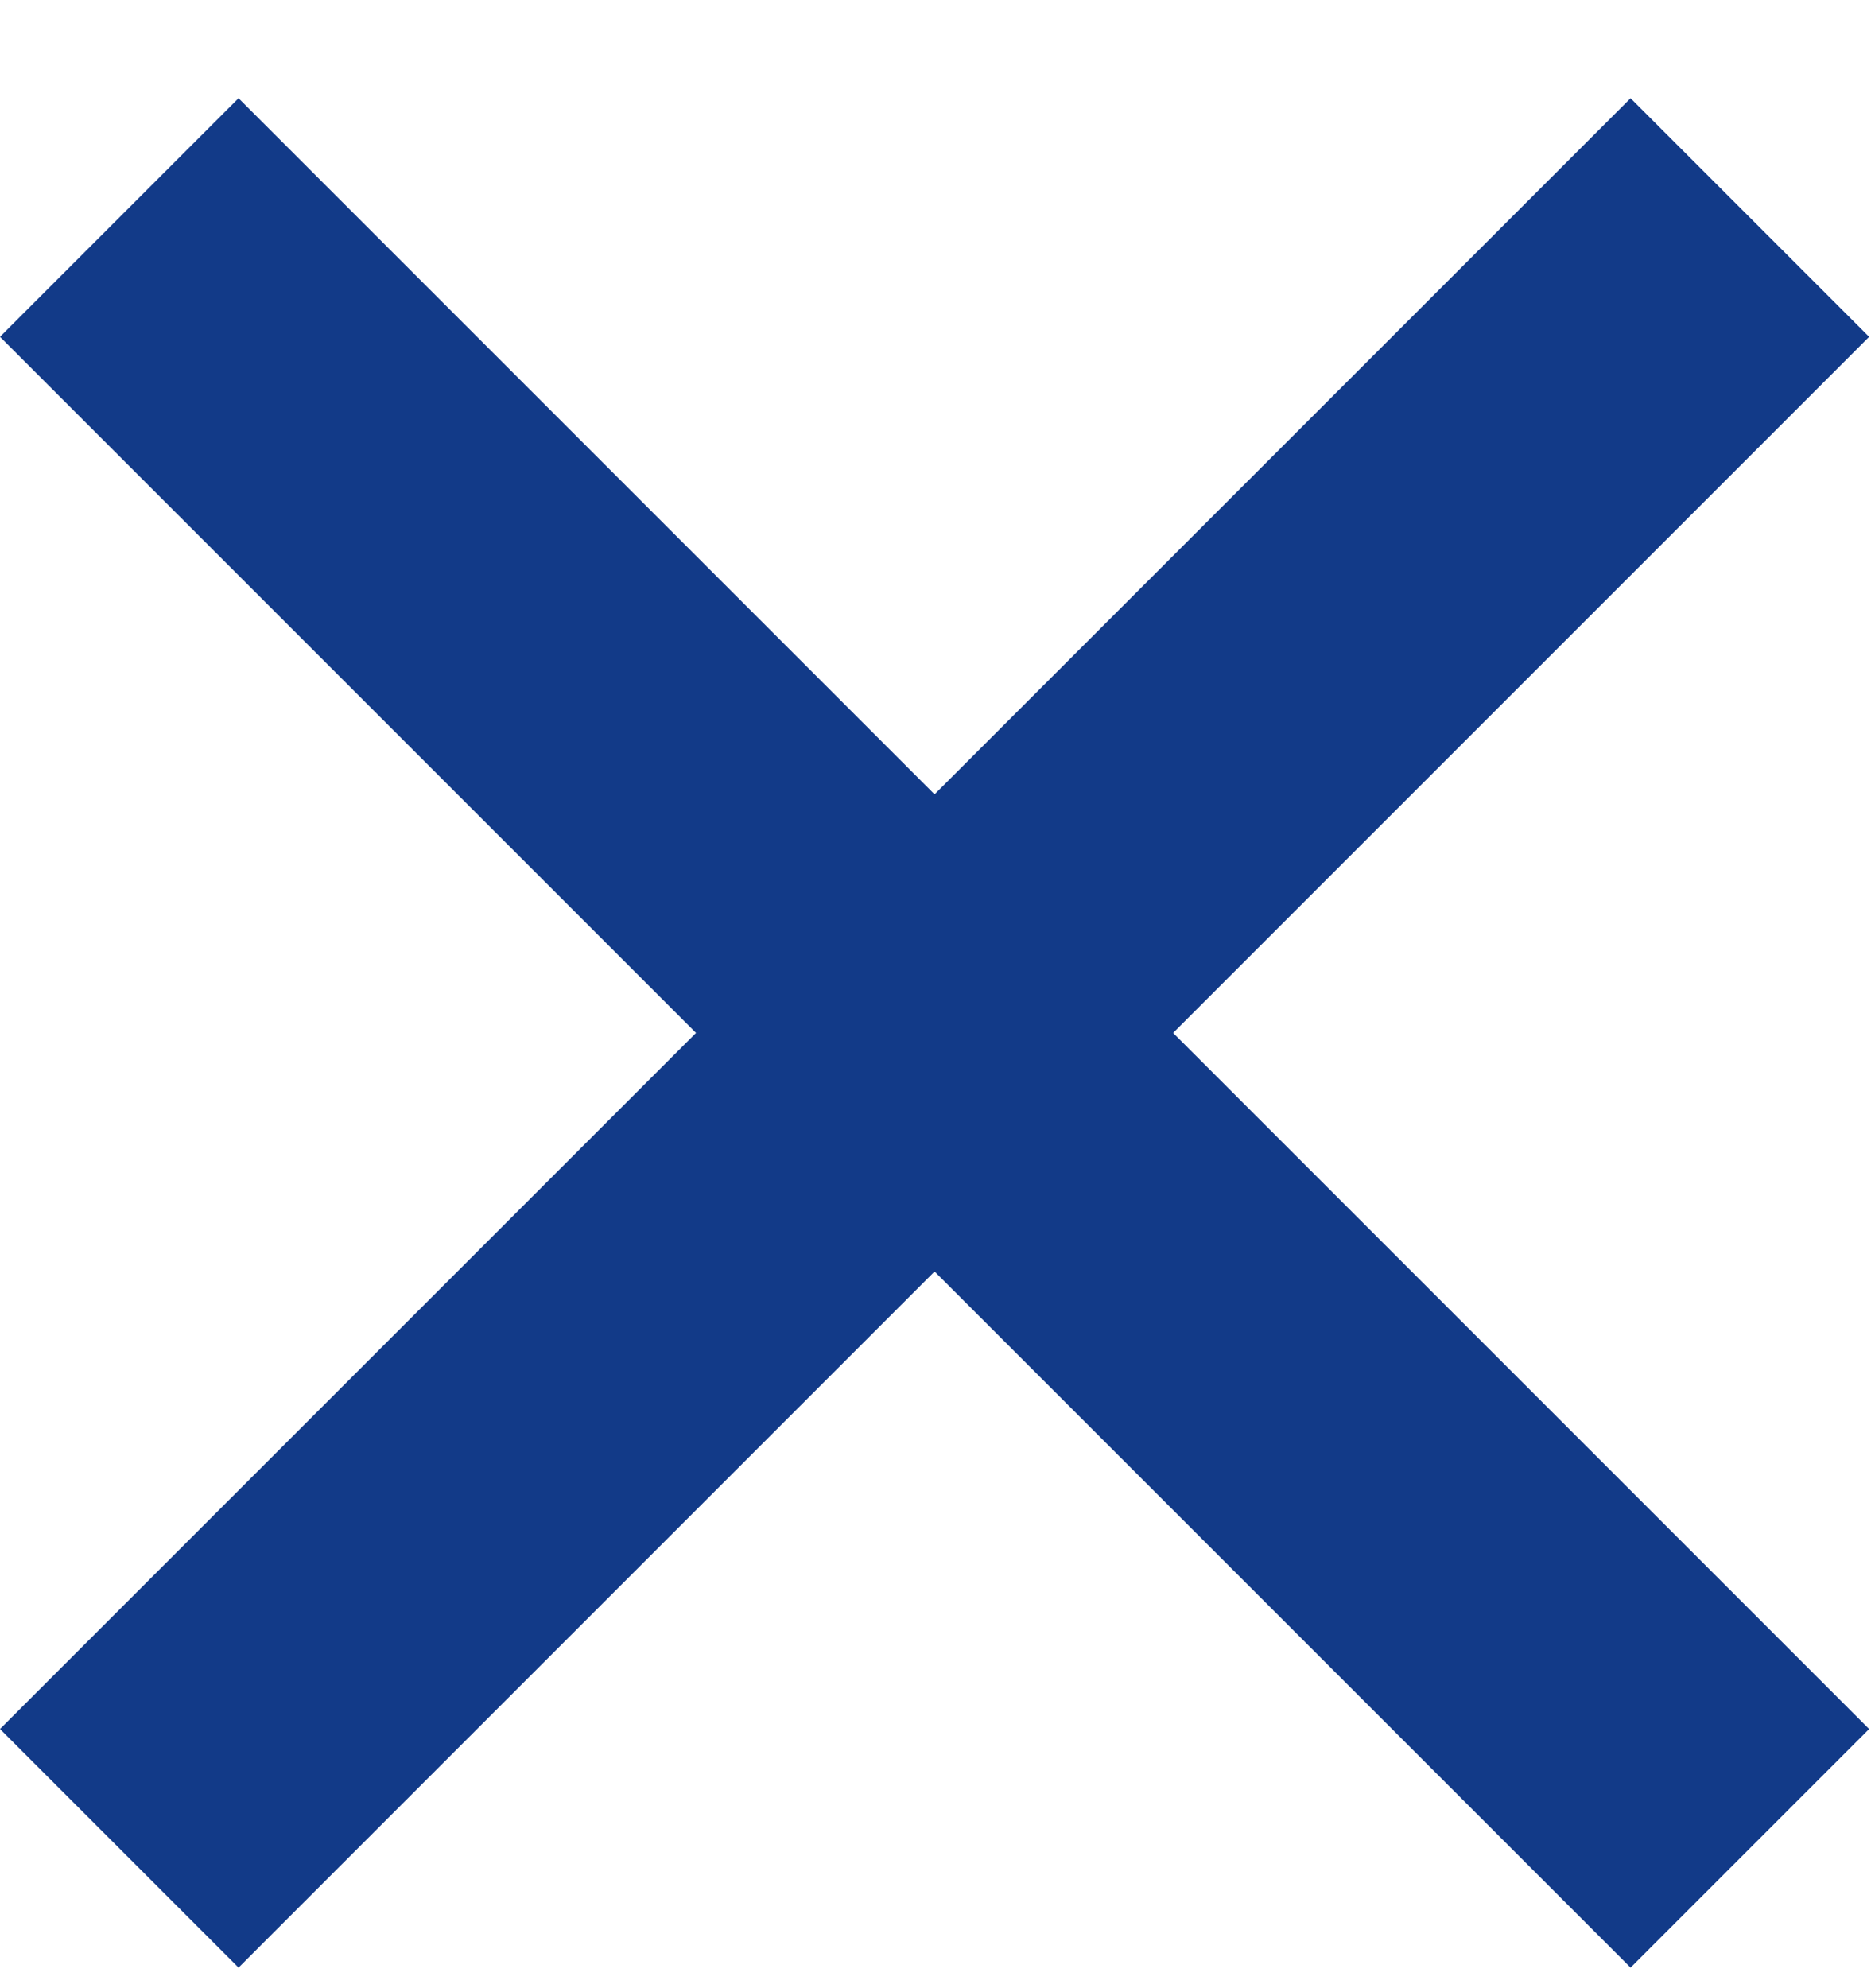<svg width="16" height="17" viewBox="0 0 16 17" fill="none" xmlns="http://www.w3.org/2000/svg">
<path d="M13.944 16.824L15.984 14.784L10.032 8.832L15.984 2.88L13.944 0.84L7.992 6.792L2.04 0.84L0 2.88L5.952 8.832L0 14.784L2.04 16.824L7.992 10.872L13.944 16.824Z" fill="#123A88"/>
</svg>
